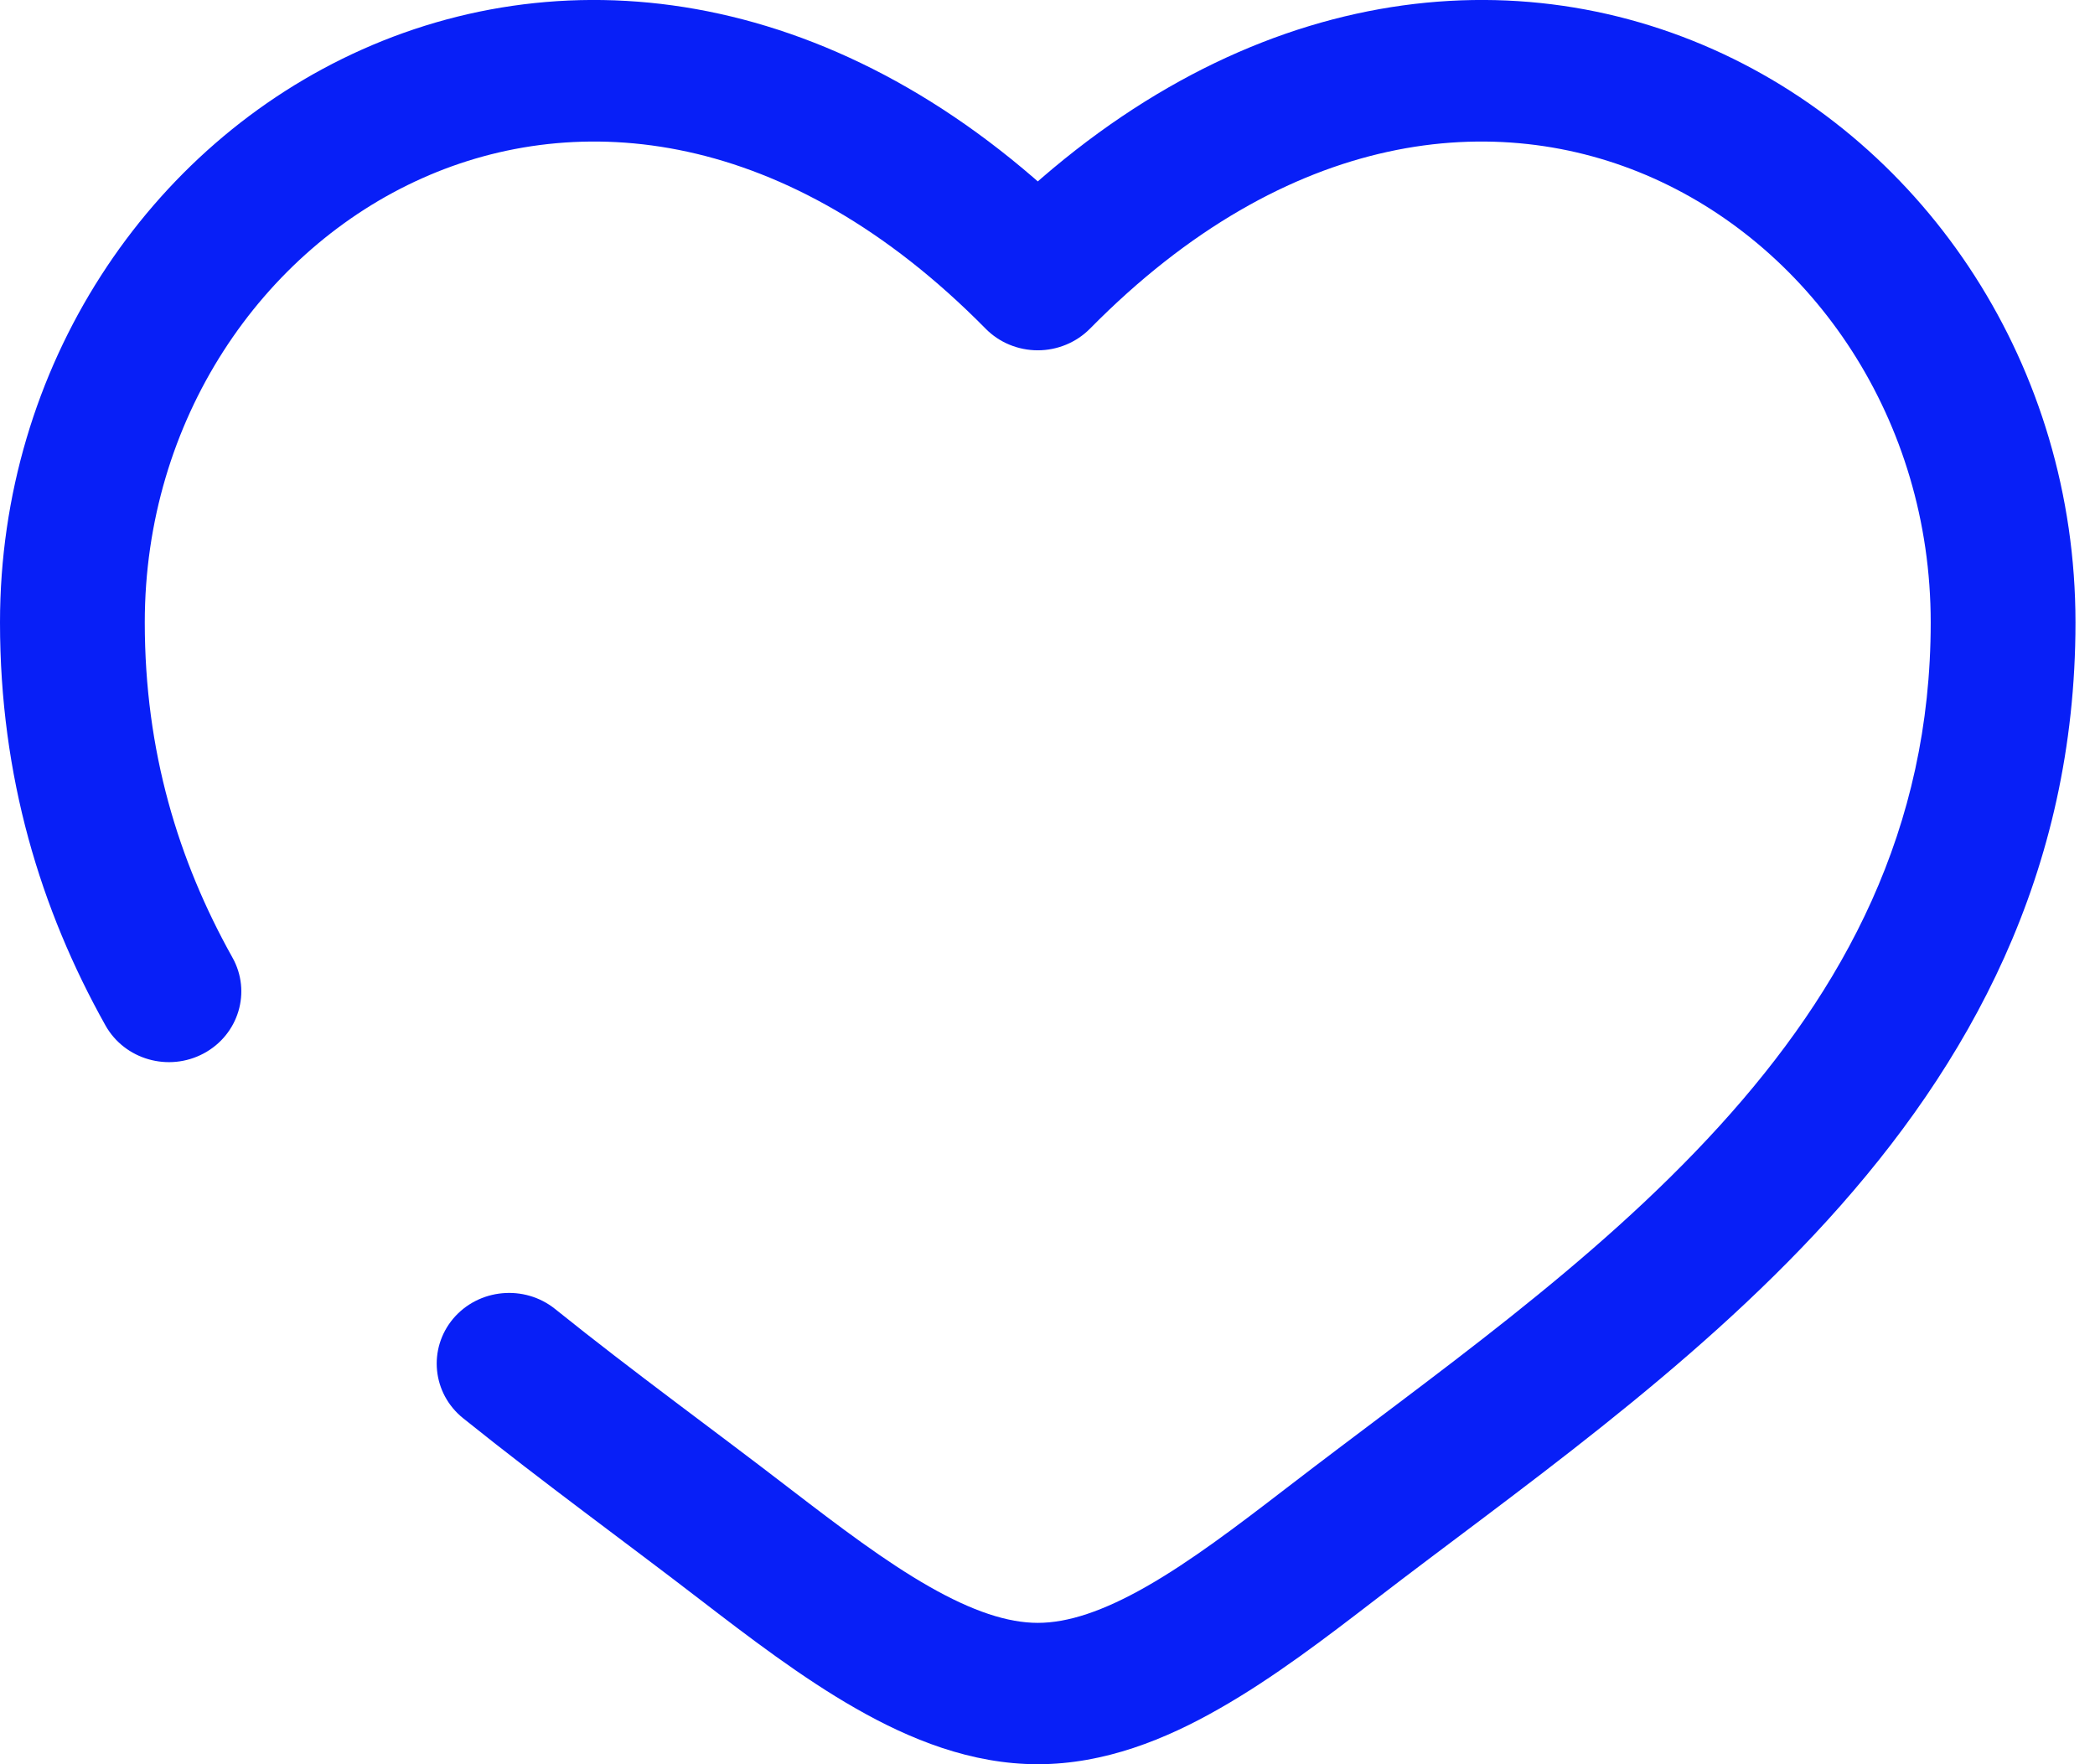 <svg width="19" height="16" viewBox="0 0 19 16" fill="none" xmlns="http://www.w3.org/2000/svg">
<path d="M9.412 2.536L8.939 2.981C9.062 3.106 9.233 3.177 9.412 3.177C9.59 3.177 9.761 3.106 9.885 2.981L9.412 2.536ZM5.035 11.872C4.755 11.647 4.341 11.686 4.11 11.959C3.88 12.233 3.92 12.637 4.2 12.862L5.035 11.872ZM0.956 9.299C1.13 9.61 1.529 9.724 1.847 9.554C2.165 9.384 2.282 8.994 2.108 8.684L0.956 9.299ZM1.313 5.645C1.313 3.806 2.377 2.264 3.83 1.616C5.241 0.986 7.137 1.153 8.939 2.981L9.885 2.091C7.747 -0.078 5.265 -0.435 3.284 0.449C1.344 1.315 0 3.326 0 5.645H1.313ZM6.345 14.504C6.794 14.849 7.275 15.217 7.763 15.495C8.251 15.774 8.807 16 9.412 16V14.718C9.141 14.718 8.822 14.614 8.426 14.388C8.03 14.162 7.619 13.851 7.158 13.497L6.345 14.504ZM12.478 14.504C13.727 13.542 15.324 12.441 16.576 11.064C17.851 9.662 18.823 7.923 18.823 5.645H17.51C17.51 7.523 16.723 8.971 15.594 10.212C14.443 11.478 12.992 12.475 11.665 13.497L12.478 14.504ZM18.823 5.645C18.823 3.326 17.48 1.315 15.54 0.449C13.558 -0.435 11.077 -0.078 8.939 2.091L9.885 2.981C11.687 1.153 13.583 0.986 14.994 1.616C16.446 2.264 17.51 3.806 17.51 5.645H18.823ZM11.665 13.497C11.205 13.851 10.794 14.162 10.398 14.388C10.002 14.614 9.683 14.718 9.412 14.718V16C10.016 16 10.573 15.774 11.06 15.495C11.549 15.217 12.03 14.849 12.478 14.504L11.665 13.497ZM7.158 13.497C6.461 12.96 5.753 12.449 5.035 11.872L4.2 12.862C4.927 13.446 5.695 14.003 6.345 14.504L7.158 13.497ZM2.108 8.684C1.617 7.806 1.313 6.813 1.313 5.645H0C0 7.045 0.368 8.248 0.956 9.299L2.108 8.684Z" fill="#081FF7"/>
</svg>
